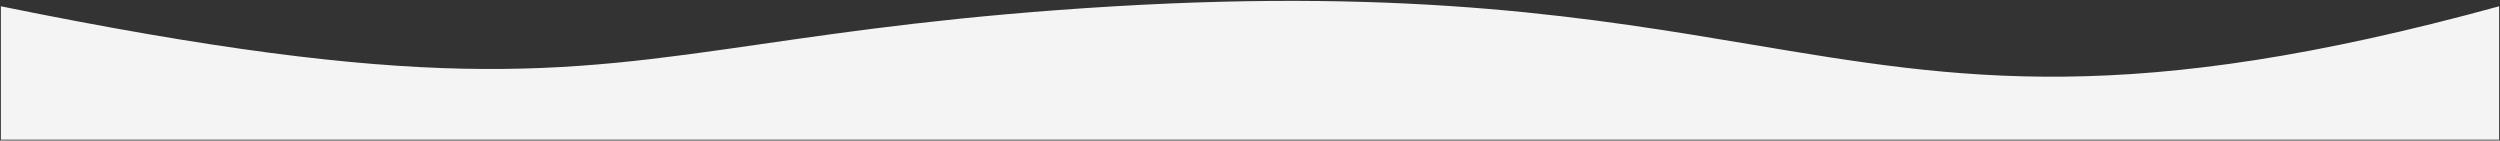 <?xml version="1.0" encoding="UTF-8" standalone="no" ?>
<!DOCTYPE svg PUBLIC "-//W3C//DTD SVG 1.1//EN" "http://www.w3.org/Graphics/SVG/1.1/DTD/svg11.dtd">
<svg xmlns="http://www.w3.org/2000/svg" xmlns:xlink="http://www.w3.org/1999/xlink" version="1.1" width="1441" height="81.001" viewBox="-164.19 268.547 1441 81.001" xml:space="preserve">
<rect x="-164.19" y="268.547" width="1441" height="81.001" fill="#333333" stroke="none"/>
<desc>Created with Fabric.js 4.6.0</desc>
<defs>
</defs>
<g transform="matrix(1 0 0 1 556.31 309.05)" id="qLannnBL0sf-0bWwmF27d"  >
<path style="stroke: none; stroke-width: 1; stroke-dasharray: none; stroke-linecap: butt; stroke-dashoffset: 0; stroke-linejoin: miter; stroke-miterlimit: 4; fill: rgb(244,244,244); fill-rule: evenodd; opacity: 1;" vector-effect="non-scaling-stroke"  transform=" translate(0, 0)" d="M -281.712 -15.079 C -400.233 2.017 -475.541 12.879 -720 -36.879 L -720 40.001 L 720 40.001 L 720 -36.878 C 506.65 21.664 409.45 5.358 289.16 -14.818 C 199.146 -29.919 96.206 -47.187 -78 -36.879 C -167.163 -31.603 -228.752 -22.719 -281.712 -15.08 z" stroke-linecap="round" />
</g>
</svg>